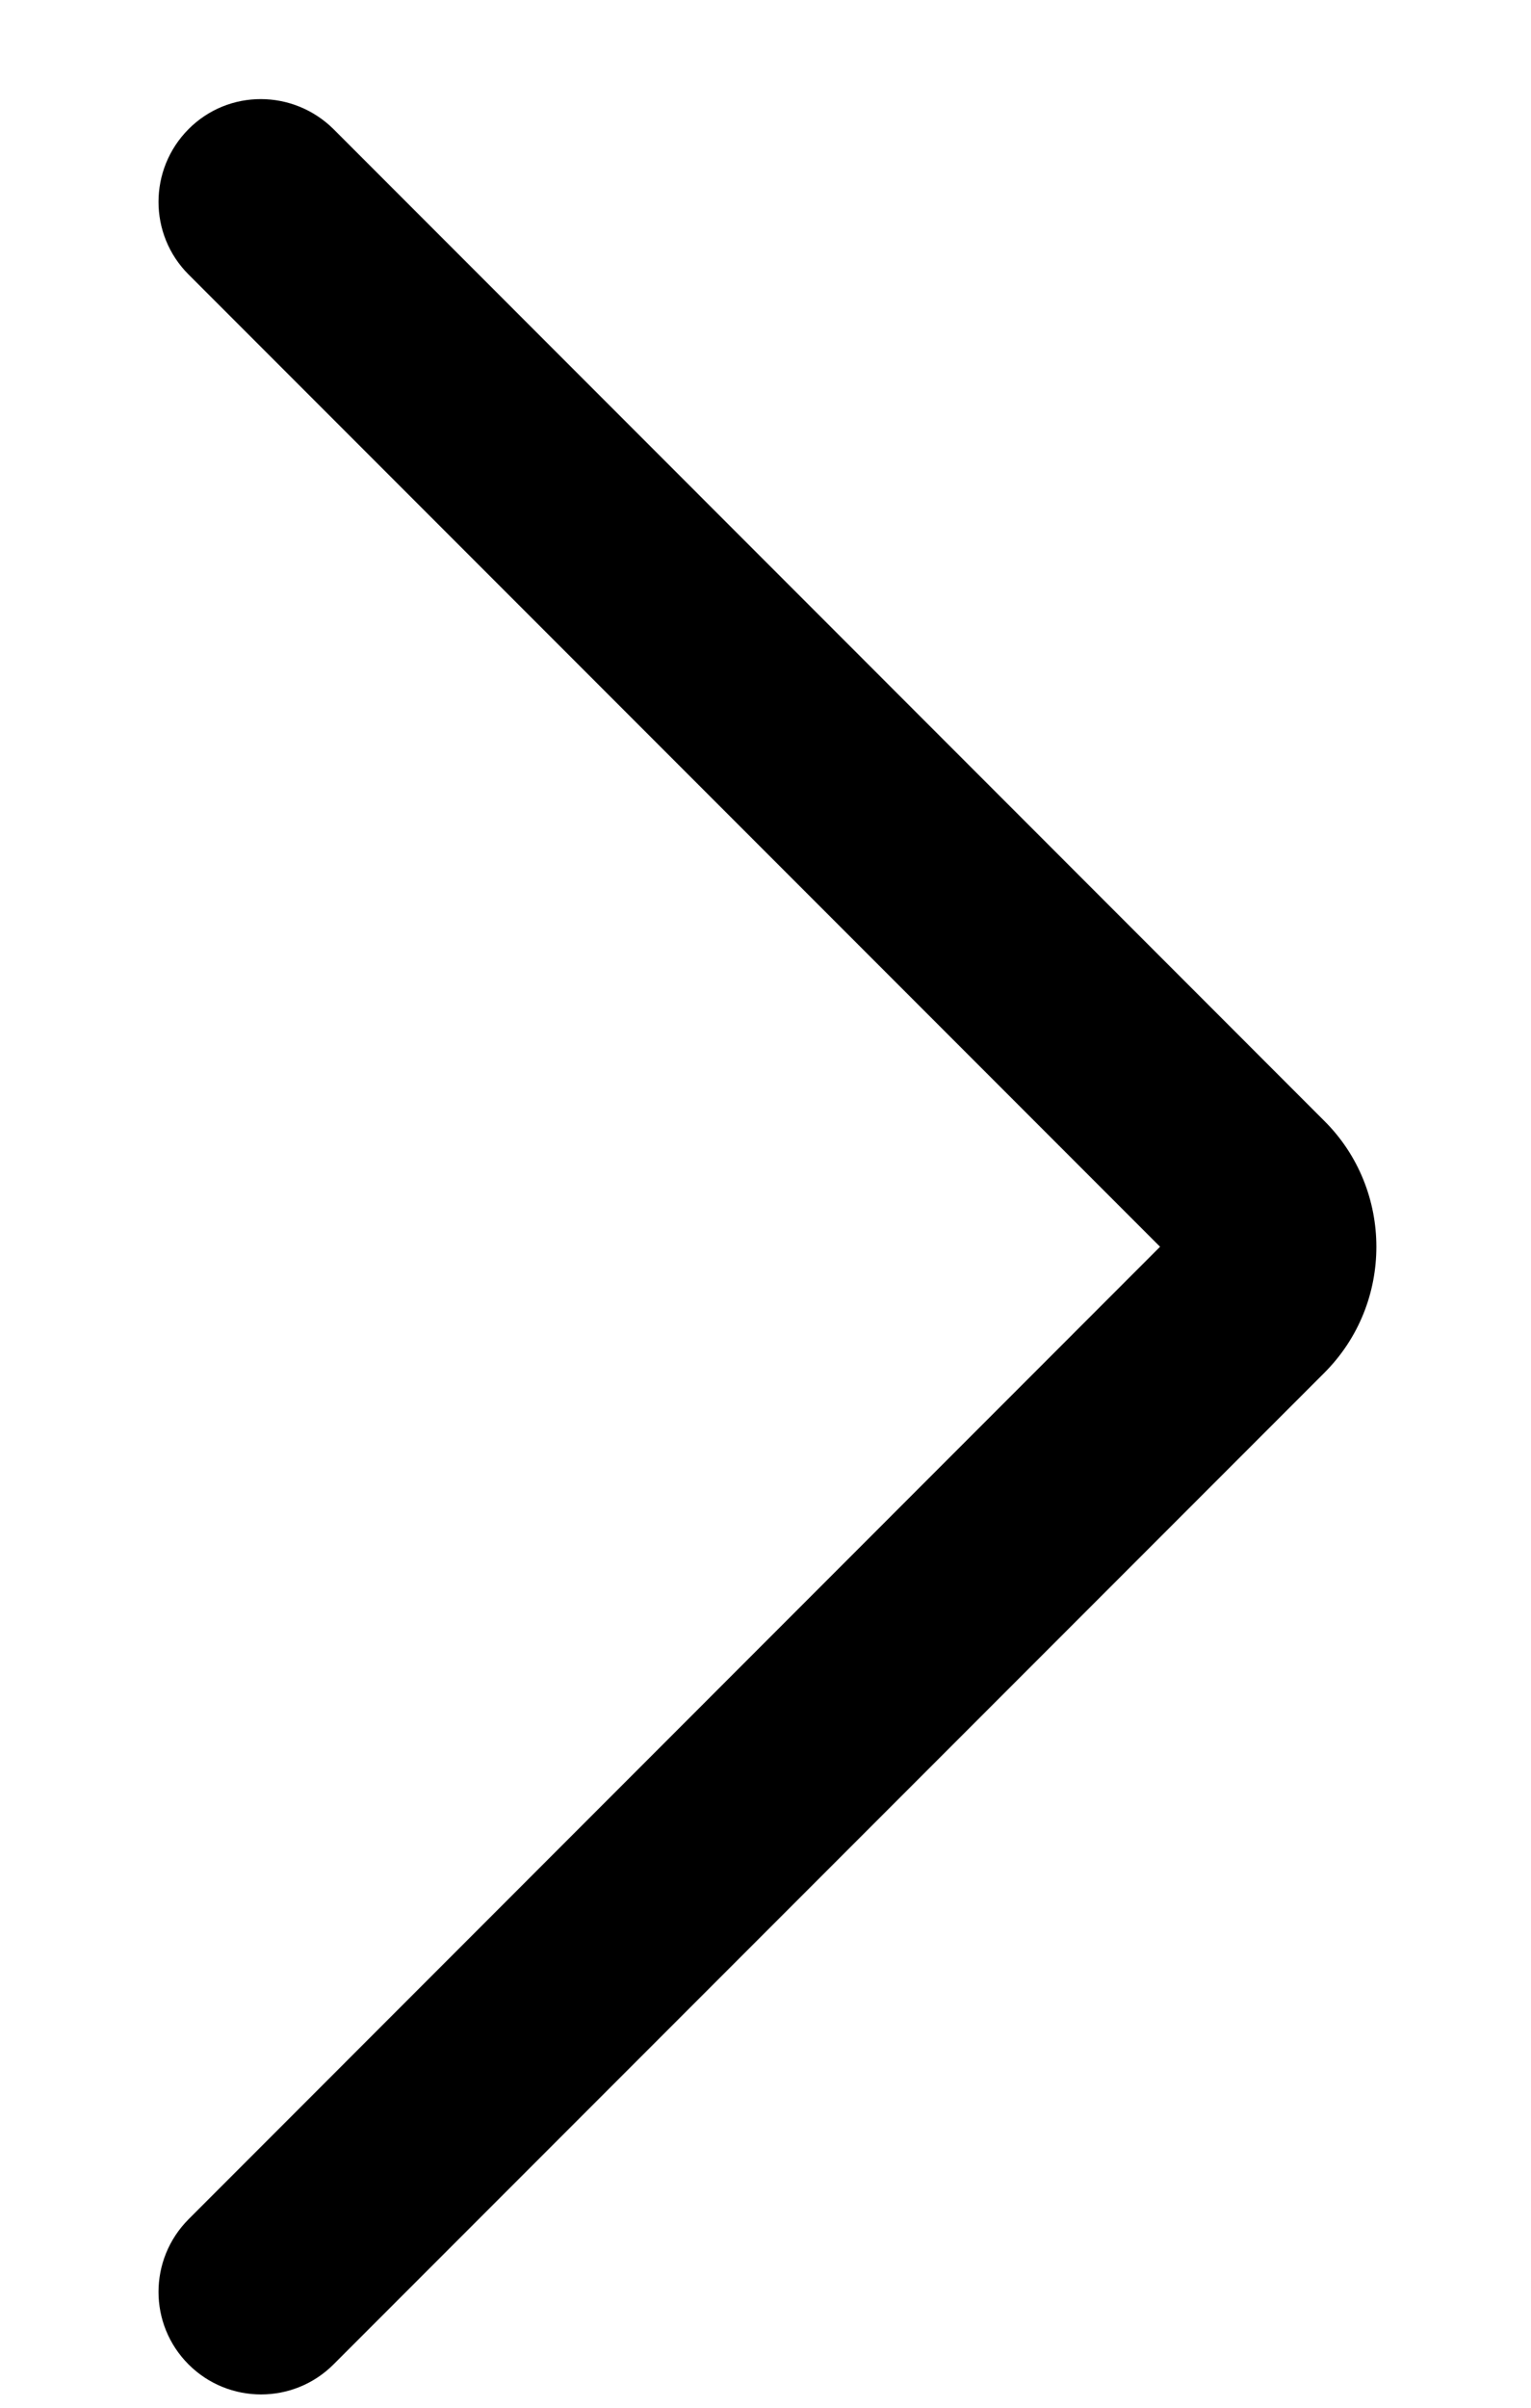 <svg width="7" height="11" viewBox="0 0 7 11" fill="none" xmlns="http://www.w3.org/2000/svg">
<path d="M0.862 10.802C0.679 10.619 0.679 10.323 0.862 10.139L5.304 5.696L0.862 1.254C0.679 1.071 0.679 0.774 0.862 0.59C1.045 0.406 1.341 0.408 1.525 0.59L6.055 5.121C6.214 5.279 6.293 5.488 6.293 5.696C6.293 5.905 6.214 6.113 6.055 6.272L1.525 10.802C1.342 10.985 1.045 10.985 0.862 10.802Z" fill="black"/>
</svg>

